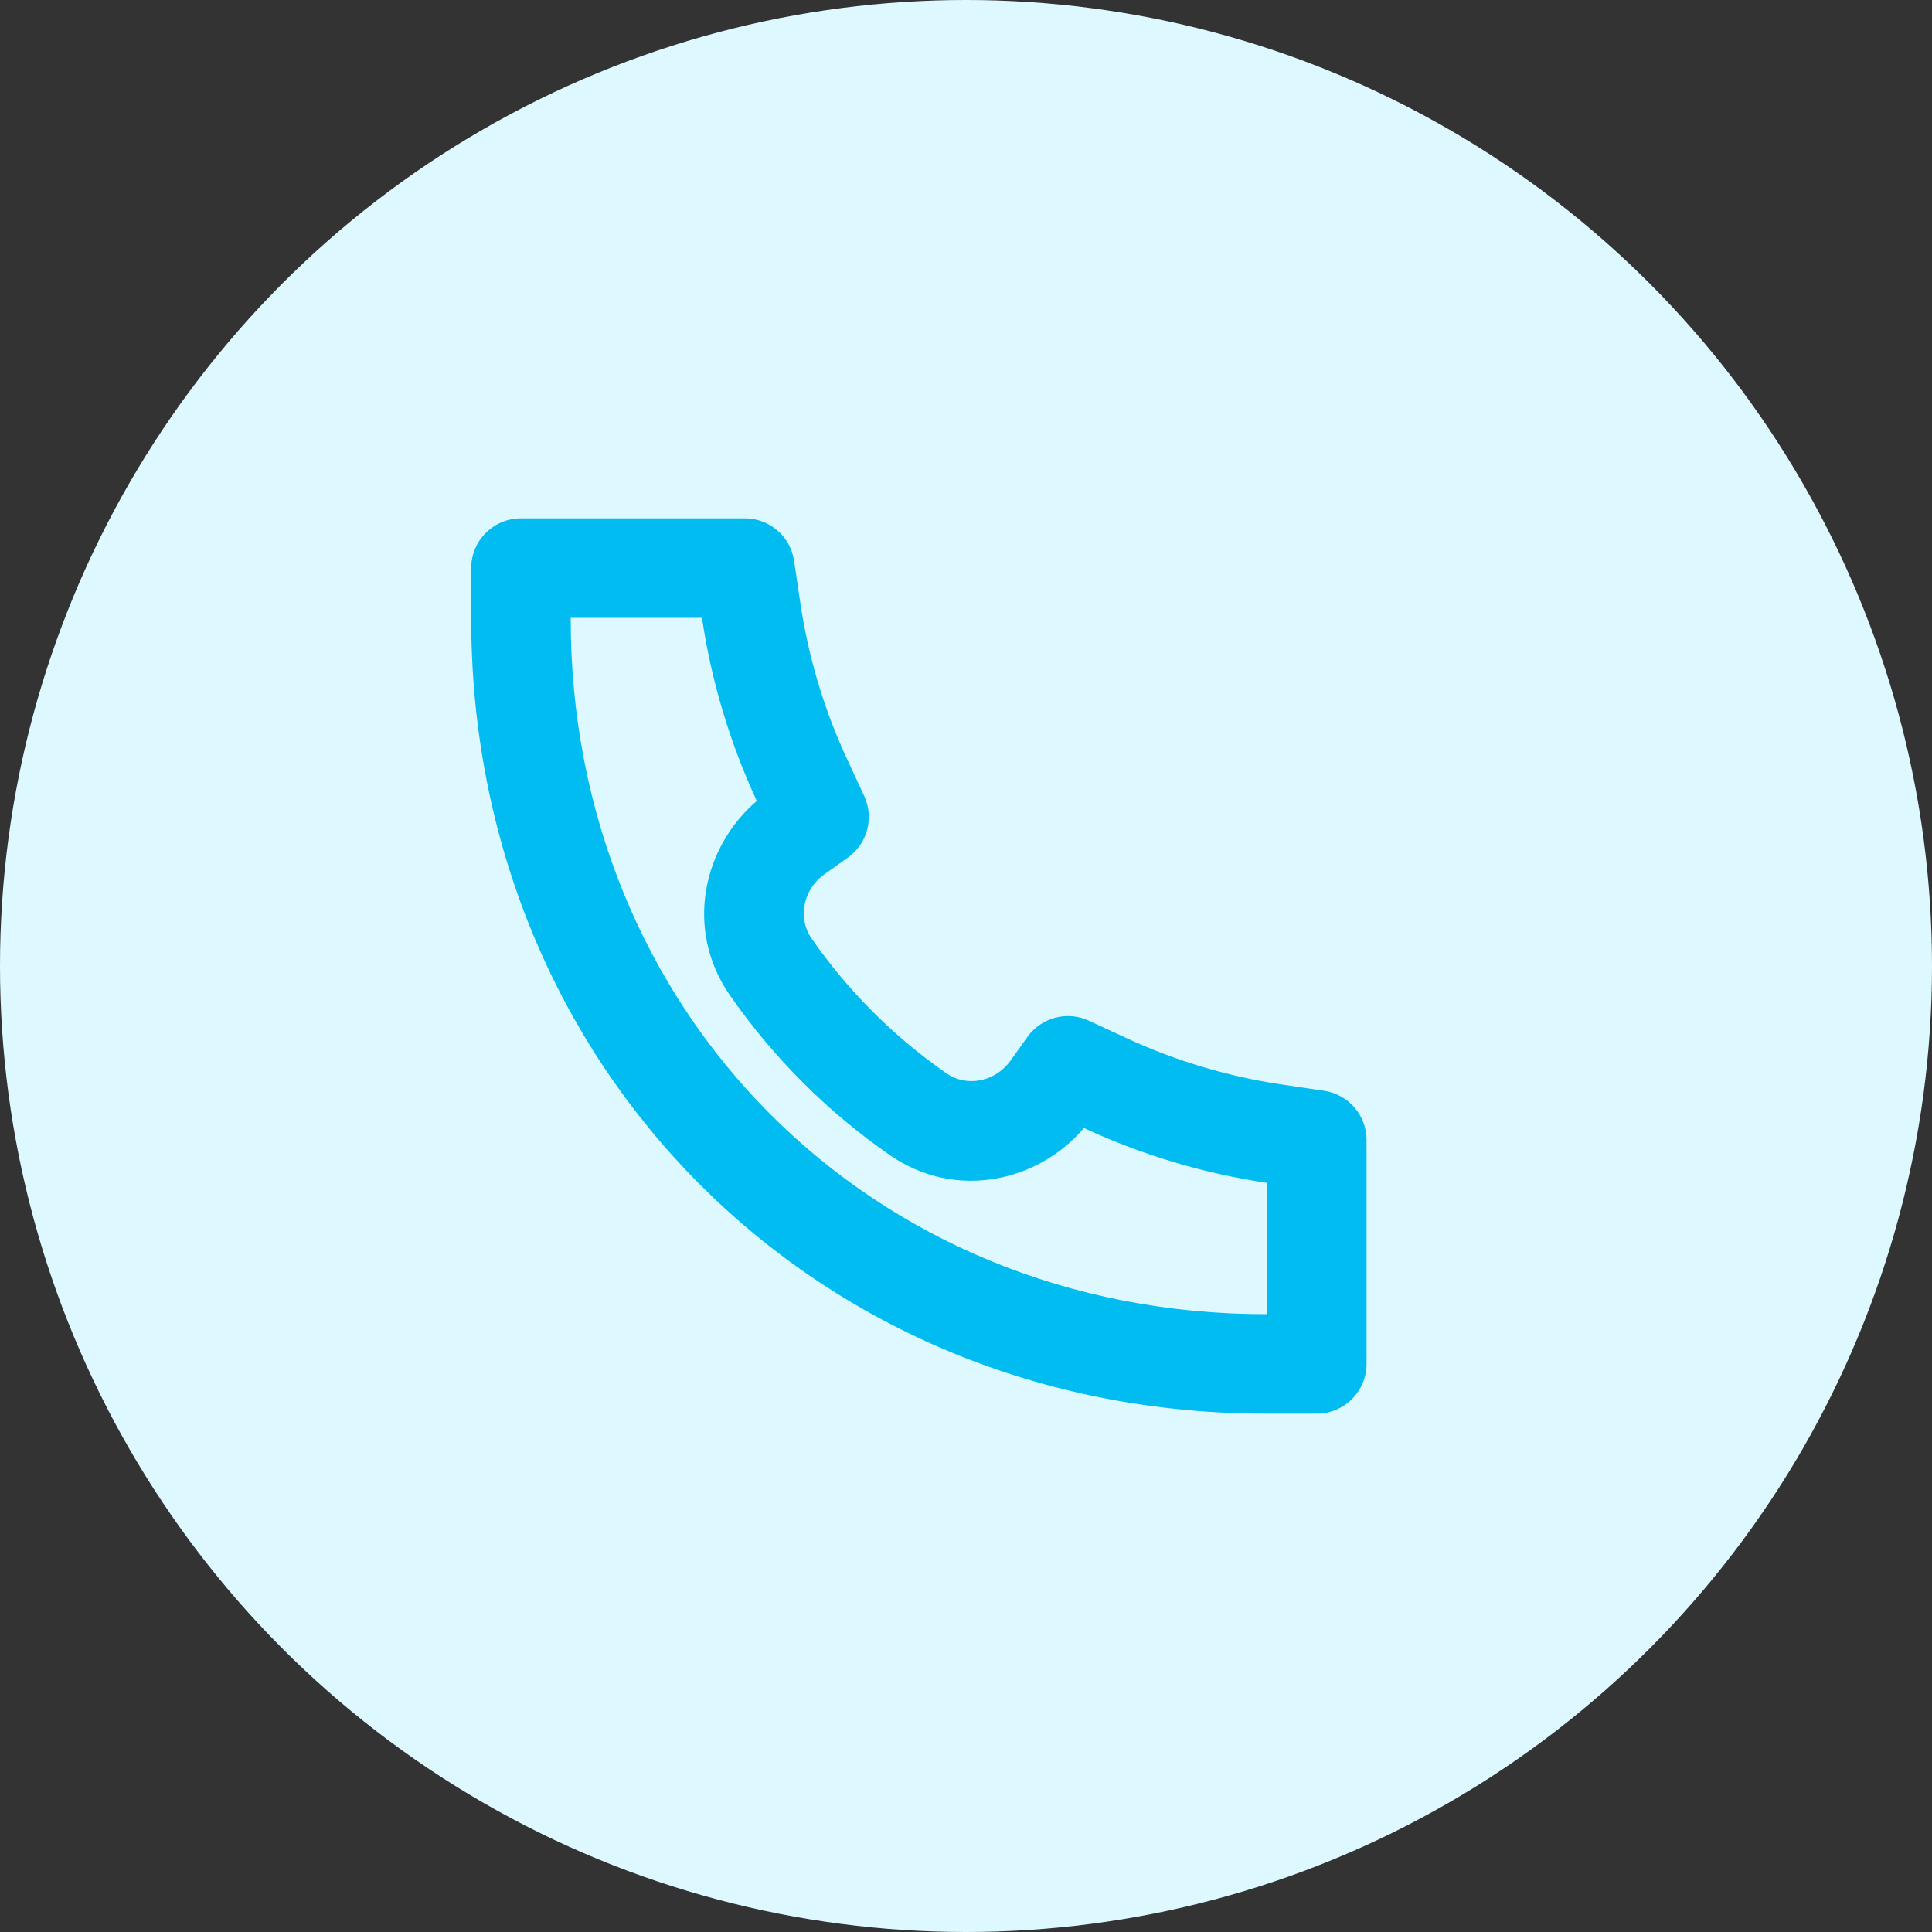 <svg width="58" height="58" viewBox="0 0 58 58" fill="none" xmlns="http://www.w3.org/2000/svg">
<rect x="0" y="0" width="58" height="58" fill="#333333" stroke="none"/>
<circle cx="29" cy="29" r="29" fill="#DDF9FF"/>
<path d="M22.721 24.045C21.118 25.407 20.531 27.89 21.915 29.882C23.21 31.746 24.841 33.377 26.704 34.671C28.697 36.055 31.18 35.467 32.541 33.865L32.556 33.872C34.295 34.677 36.142 35.23 38.038 35.511V39.453H38.036H38.032C26.124 39.469 17.12 30.36 17.133 18.553V18.547H21.074L21.074 18.549C21.356 20.445 21.908 22.29 22.713 24.029L22.721 24.045ZM38.036 42.439H39.531C40.356 42.439 41.025 41.77 41.025 40.946V34.223C41.025 33.483 40.483 32.855 39.751 32.746L38.475 32.557C36.862 32.317 35.291 31.848 33.812 31.162L32.687 30.641C32.036 30.34 31.262 30.544 30.845 31.128L30.336 31.841C29.89 32.465 29.038 32.656 28.408 32.218C26.837 31.127 25.459 29.75 24.368 28.179C23.93 27.548 24.121 26.697 24.745 26.251L25.457 25.742C26.042 25.325 26.246 24.551 25.945 23.899L25.423 22.774C24.738 21.294 24.268 19.724 24.028 18.111L23.839 16.835C23.73 16.103 23.102 15.561 22.362 15.561H15.64C14.815 15.561 14.146 16.23 14.146 17.054V18.55C14.132 31.998 24.465 42.458 38.036 42.439Z" fill="#00BCF1"/>
</svg>
